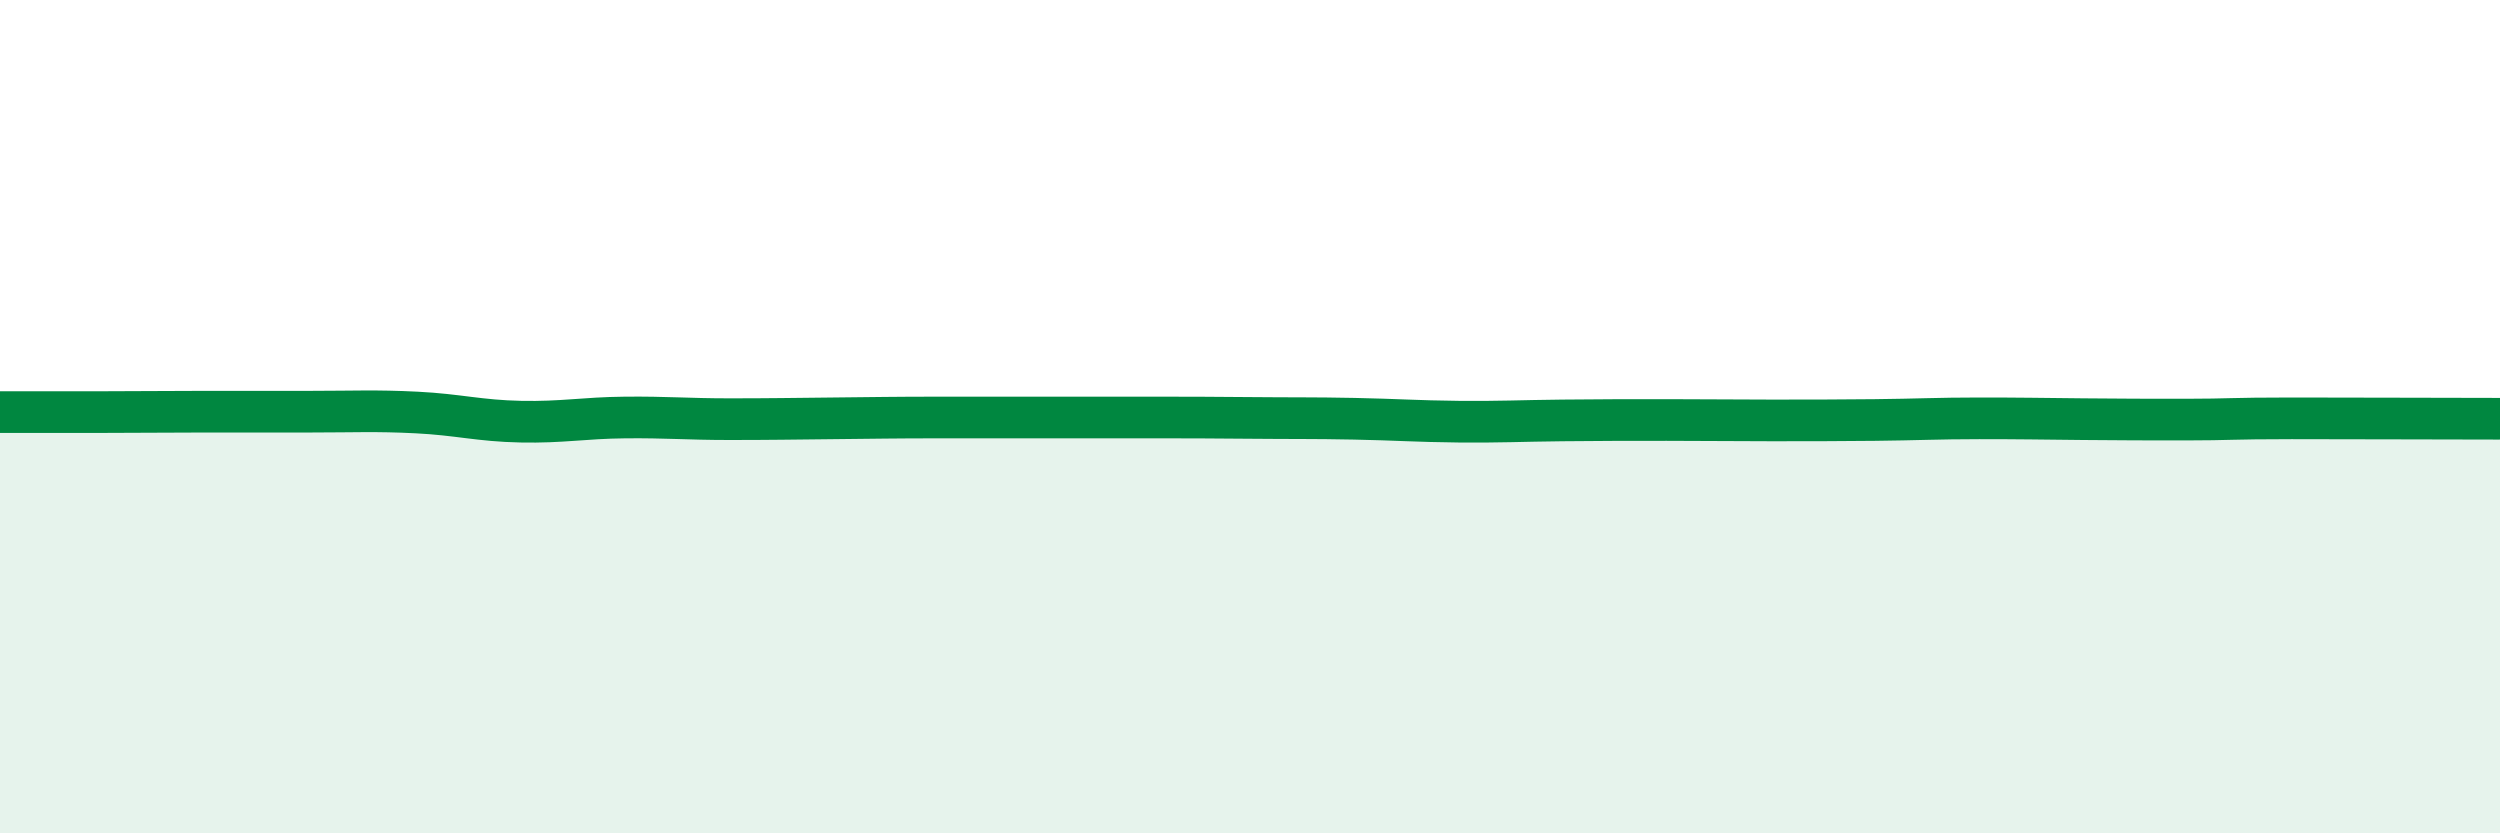 
    <svg width="60" height="20" viewBox="0 0 60 20" xmlns="http://www.w3.org/2000/svg">
      <path
        d="M 0,9.89 C 0.5,9.89 1.5,9.89 2.5,9.89 C 3.5,9.89 4,9.88 5,9.88 C 6,9.88 6.5,9.88 7.5,9.88 C 8.5,9.88 9,9.85 10,9.9 C 11,9.95 11.5,10.1 12.5,10.12 C 13.5,10.14 14,10.03 15,10.02 C 16,10.01 16.5,10.06 17.5,10.06 C 18.5,10.06 19,10.05 20,10.04 C 21,10.03 21.5,10.02 22.5,10.02 C 23.5,10.02 24,10.02 25,10.02 C 26,10.02 26.5,10.02 27.5,10.02 C 28.5,10.02 29,10.02 30,10.03 C 31,10.04 31.5,10.03 32.5,10.05 C 33.5,10.07 34,10.11 35,10.12 C 36,10.13 36.5,10.1 37.5,10.09 C 38.5,10.08 39,10.08 40,10.08 C 41,10.08 41.5,10.09 42.5,10.09 C 43.5,10.09 44,10.09 45,10.08 C 46,10.07 46.5,10.04 47.5,10.04 C 48.5,10.04 49,10.05 50,10.06 C 51,10.07 51.5,10.07 52.5,10.07 C 53.5,10.07 53.5,10.04 55,10.04 C 56.5,10.04 59,10.05 60,10.05L60 20L0 20Z"
        fill="#008740"
        opacity="0.1"
        stroke-linecap="round"
        stroke-linejoin="round"
      />
      <path
        d="M 0,9.89 C 0.5,9.89 1.5,9.89 2.5,9.89 C 3.5,9.89 4,9.88 5,9.88 C 6,9.88 6.5,9.88 7.5,9.88 C 8.5,9.88 9,9.85 10,9.9 C 11,9.95 11.5,10.1 12.5,10.12 C 13.5,10.14 14,10.03 15,10.02 C 16,10.01 16.5,10.06 17.5,10.06 C 18.5,10.06 19,10.05 20,10.04 C 21,10.03 21.5,10.02 22.5,10.02 C 23.5,10.02 24,10.02 25,10.02 C 26,10.02 26.5,10.02 27.5,10.02 C 28.5,10.02 29,10.02 30,10.03 C 31,10.04 31.5,10.03 32.5,10.05 C 33.5,10.07 34,10.11 35,10.12 C 36,10.13 36.5,10.1 37.5,10.09 C 38.5,10.08 39,10.08 40,10.08 C 41,10.08 41.5,10.09 42.5,10.09 C 43.5,10.09 44,10.09 45,10.08 C 46,10.07 46.5,10.04 47.5,10.04 C 48.5,10.04 49,10.05 50,10.06 C 51,10.07 51.5,10.07 52.5,10.07 C 53.5,10.07 53.5,10.04 55,10.04 C 56.5,10.04 59,10.05 60,10.05"
        stroke="#008740"
        stroke-width="1"
        fill="none"
        stroke-linecap="round"
        stroke-linejoin="round"
      />
    </svg>
  